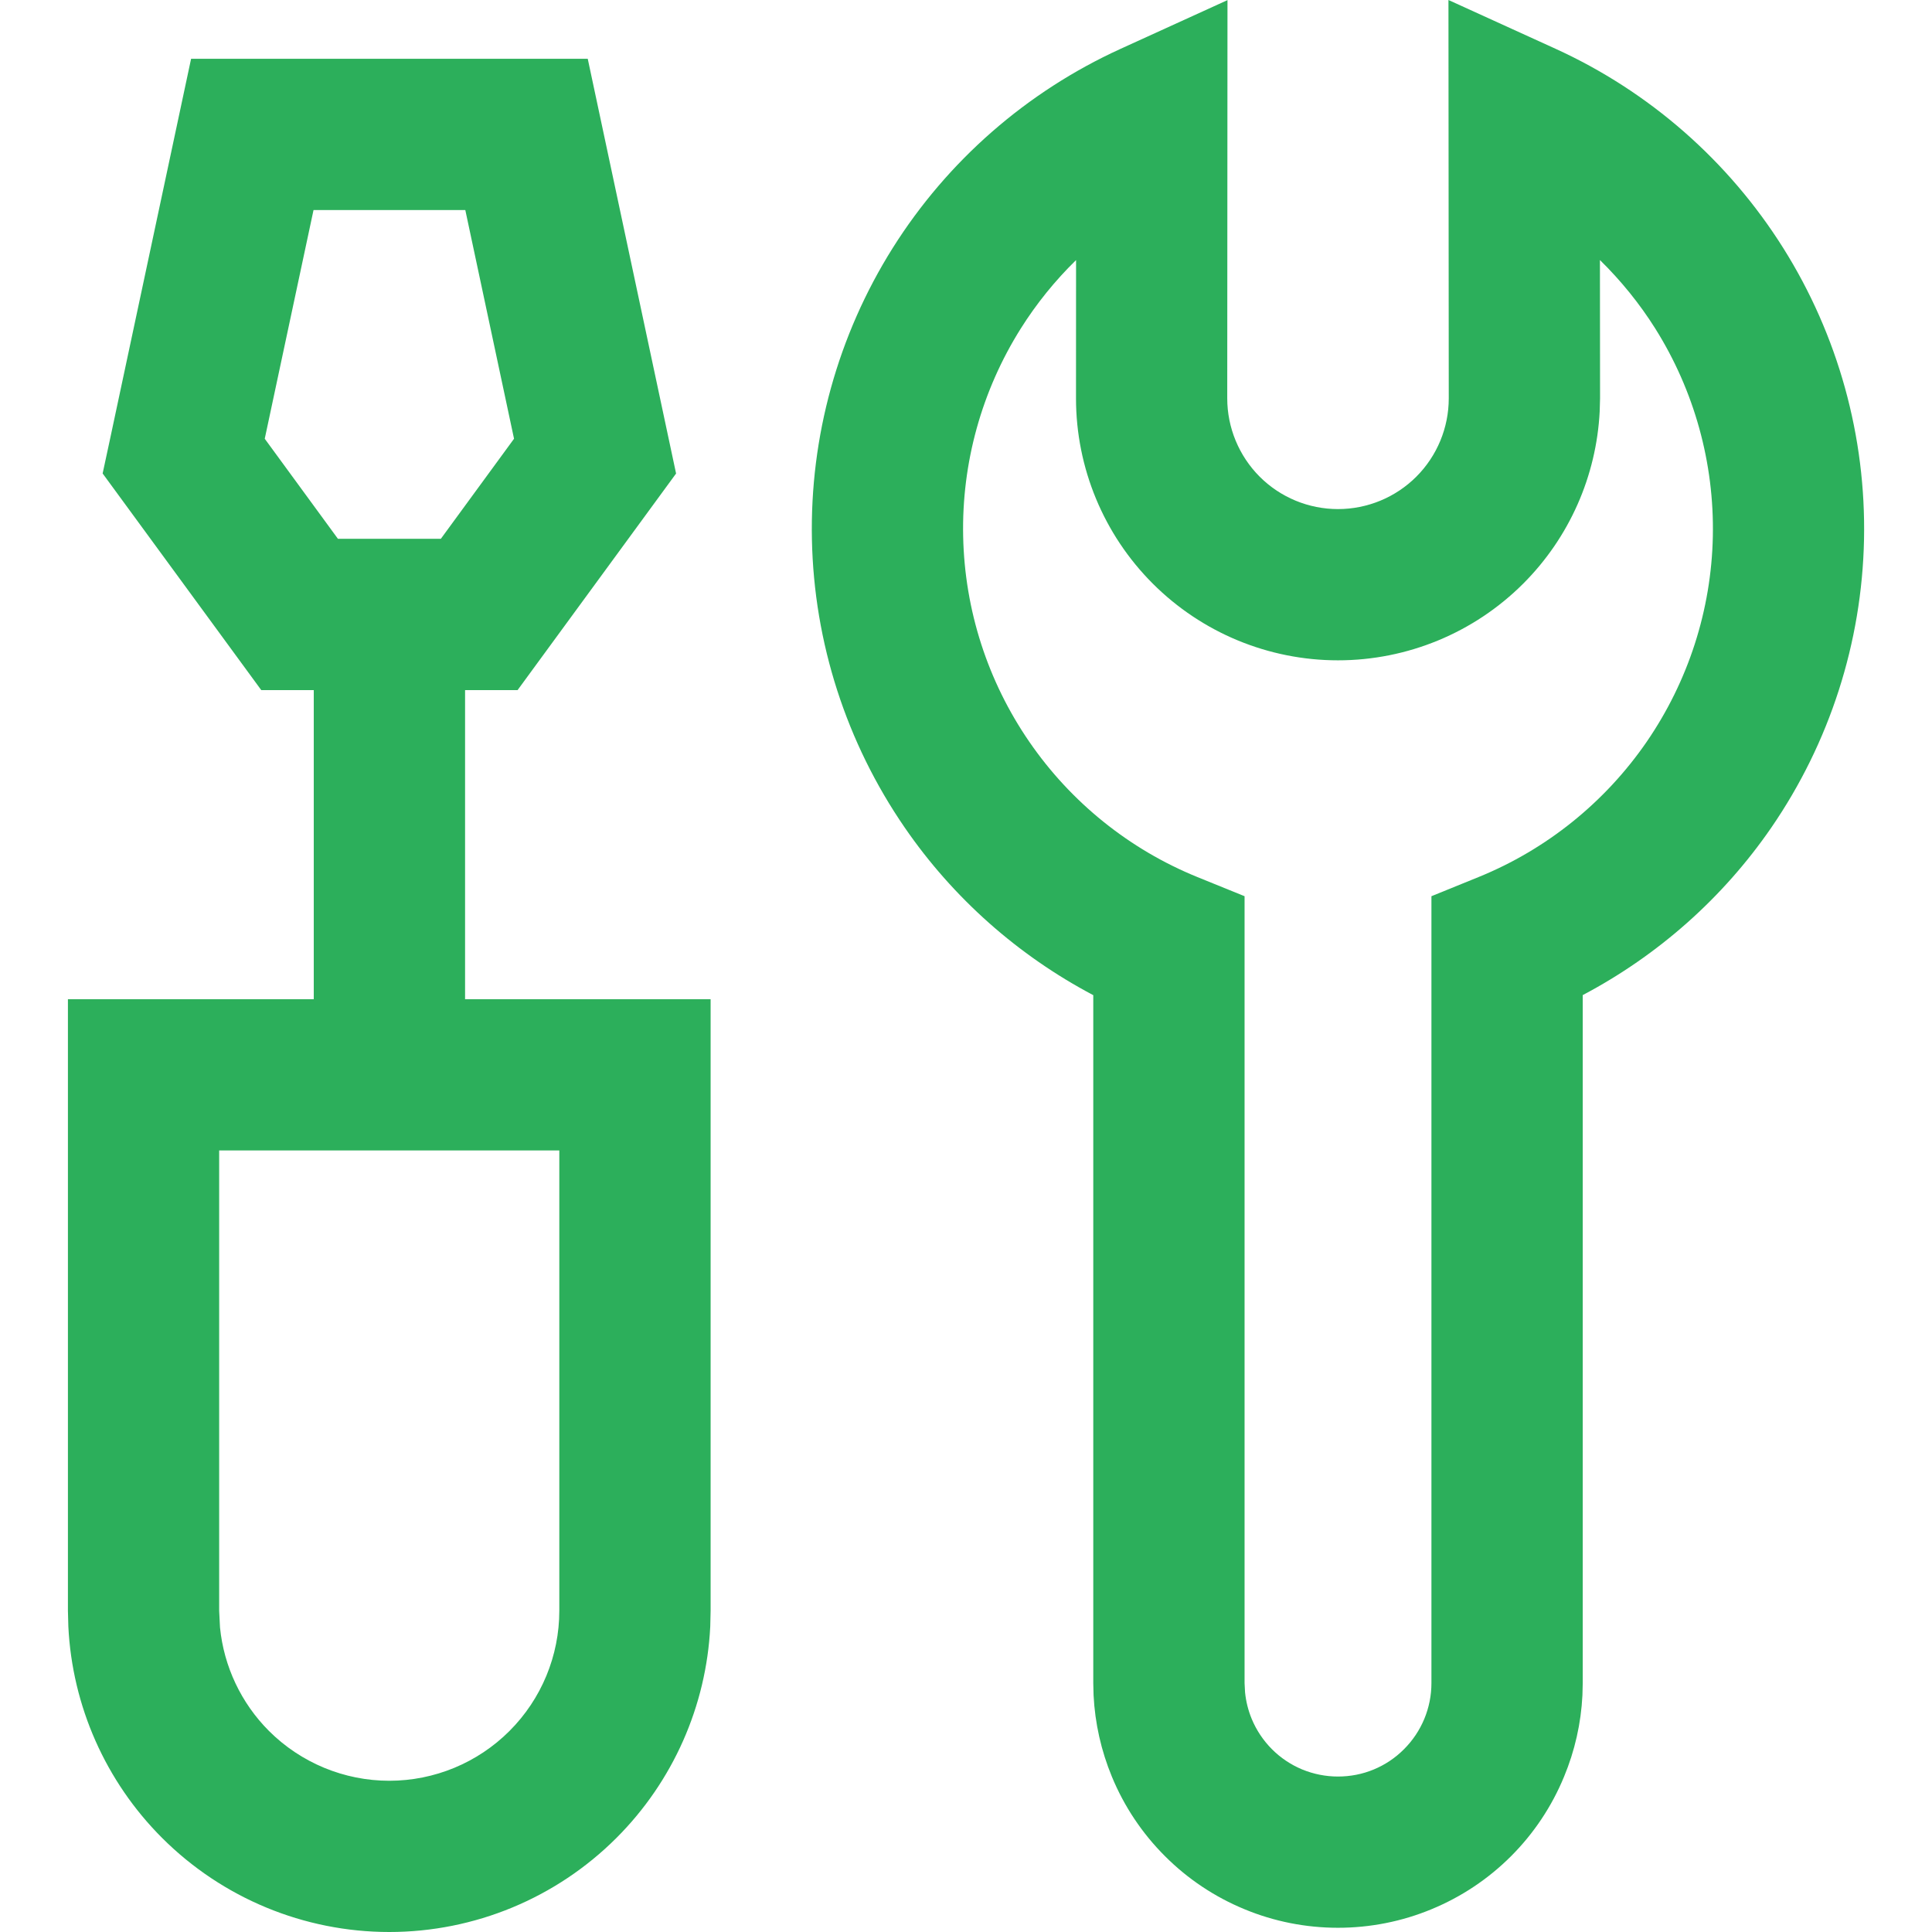 <svg width="32" height="32" viewBox="0 0 32 32" fill="none" xmlns="http://www.w3.org/2000/svg">
<g id="Screwdriver-Wrench--Streamline-Sharp">
<path id="Vector (Stroke)" d="M9.264 19.055H3.63V26.678L3.644 26.956C3.708 27.601 3.993 28.207 4.455 28.67C4.984 29.198 5.701 29.495 6.448 29.495C7.195 29.495 7.911 29.198 8.439 28.67C8.968 28.141 9.264 27.425 9.264 26.678V19.055ZM23.709 14.844L24.489 14.527C25.616 14.069 26.584 13.289 27.274 12.287C27.963 11.284 28.345 10.102 28.37 8.885C28.395 7.669 28.063 6.471 27.416 5.441C27.155 5.026 26.846 4.647 26.5 4.307L26.502 6.597L26.496 6.812C26.442 7.885 25.993 8.903 25.23 9.666C24.416 10.48 23.312 10.937 22.161 10.937C21.01 10.937 19.907 10.48 19.093 9.666C18.279 8.852 17.822 7.748 17.822 6.597L17.823 4.308C17.476 4.647 17.168 5.027 16.907 5.442C16.259 6.472 15.927 7.67 15.953 8.886C15.978 10.102 16.359 11.285 17.049 12.287C17.738 13.289 18.706 14.069 19.833 14.527L20.614 14.844V27.878L20.622 28.03C20.637 28.181 20.674 28.329 20.732 28.47C20.81 28.658 20.924 28.828 21.067 28.972C21.211 29.116 21.381 29.23 21.569 29.308C21.757 29.385 21.958 29.425 22.161 29.425C22.364 29.425 22.567 29.386 22.754 29.308C22.942 29.23 23.112 29.116 23.255 28.972C23.399 28.828 23.513 28.658 23.591 28.47C23.669 28.282 23.709 28.081 23.709 27.878V14.844ZM4.385 7.267L5.597 8.924H7.302L8.514 7.267L7.707 3.479H5.193L4.385 7.267ZM26.21 28.078C26.187 28.542 26.084 28.999 25.905 29.429C25.702 29.921 25.404 30.368 25.028 30.744C24.651 31.121 24.204 31.419 23.712 31.622C23.221 31.826 22.693 31.93 22.161 31.93C21.629 31.93 21.102 31.826 20.611 31.622C20.119 31.419 19.672 31.121 19.296 30.744C18.919 30.368 18.62 29.921 18.417 29.429C18.239 28.999 18.136 28.542 18.113 28.078L18.108 27.878V16.483C16.862 15.825 15.788 14.875 14.985 13.707C14.018 12.301 13.483 10.644 13.448 8.938C13.413 7.232 13.878 5.553 14.786 4.108C15.694 2.664 17.006 1.518 18.558 0.81L20.331 0.002L20.327 6.598C20.327 7.084 20.521 7.551 20.864 7.895C21.208 8.239 21.675 8.432 22.161 8.432C22.648 8.432 23.115 8.239 23.459 7.895C23.803 7.551 23.996 7.084 23.996 6.598L23.991 0L25.765 0.808C27.318 1.516 28.628 2.664 29.536 4.108C30.444 5.553 30.909 7.231 30.874 8.937C30.839 10.643 30.305 12.301 29.339 13.707C28.535 14.875 27.461 15.824 26.215 16.482V27.878L26.21 28.078ZM11.764 26.941C11.699 28.257 11.147 29.505 10.211 30.441C9.213 31.439 7.859 32 6.448 32C5.036 32 3.682 31.439 2.684 30.441C1.748 29.505 1.197 28.257 1.132 26.941L1.125 26.678V16.55H5.197V11.43H4.327L1.7 7.842L1.818 7.294L3.165 0.974H9.735L11.198 7.843L8.573 11.43H7.703V16.55H11.77V26.678L11.764 26.941Z" fill="#2CAF5B"/>
</g>
</svg>
